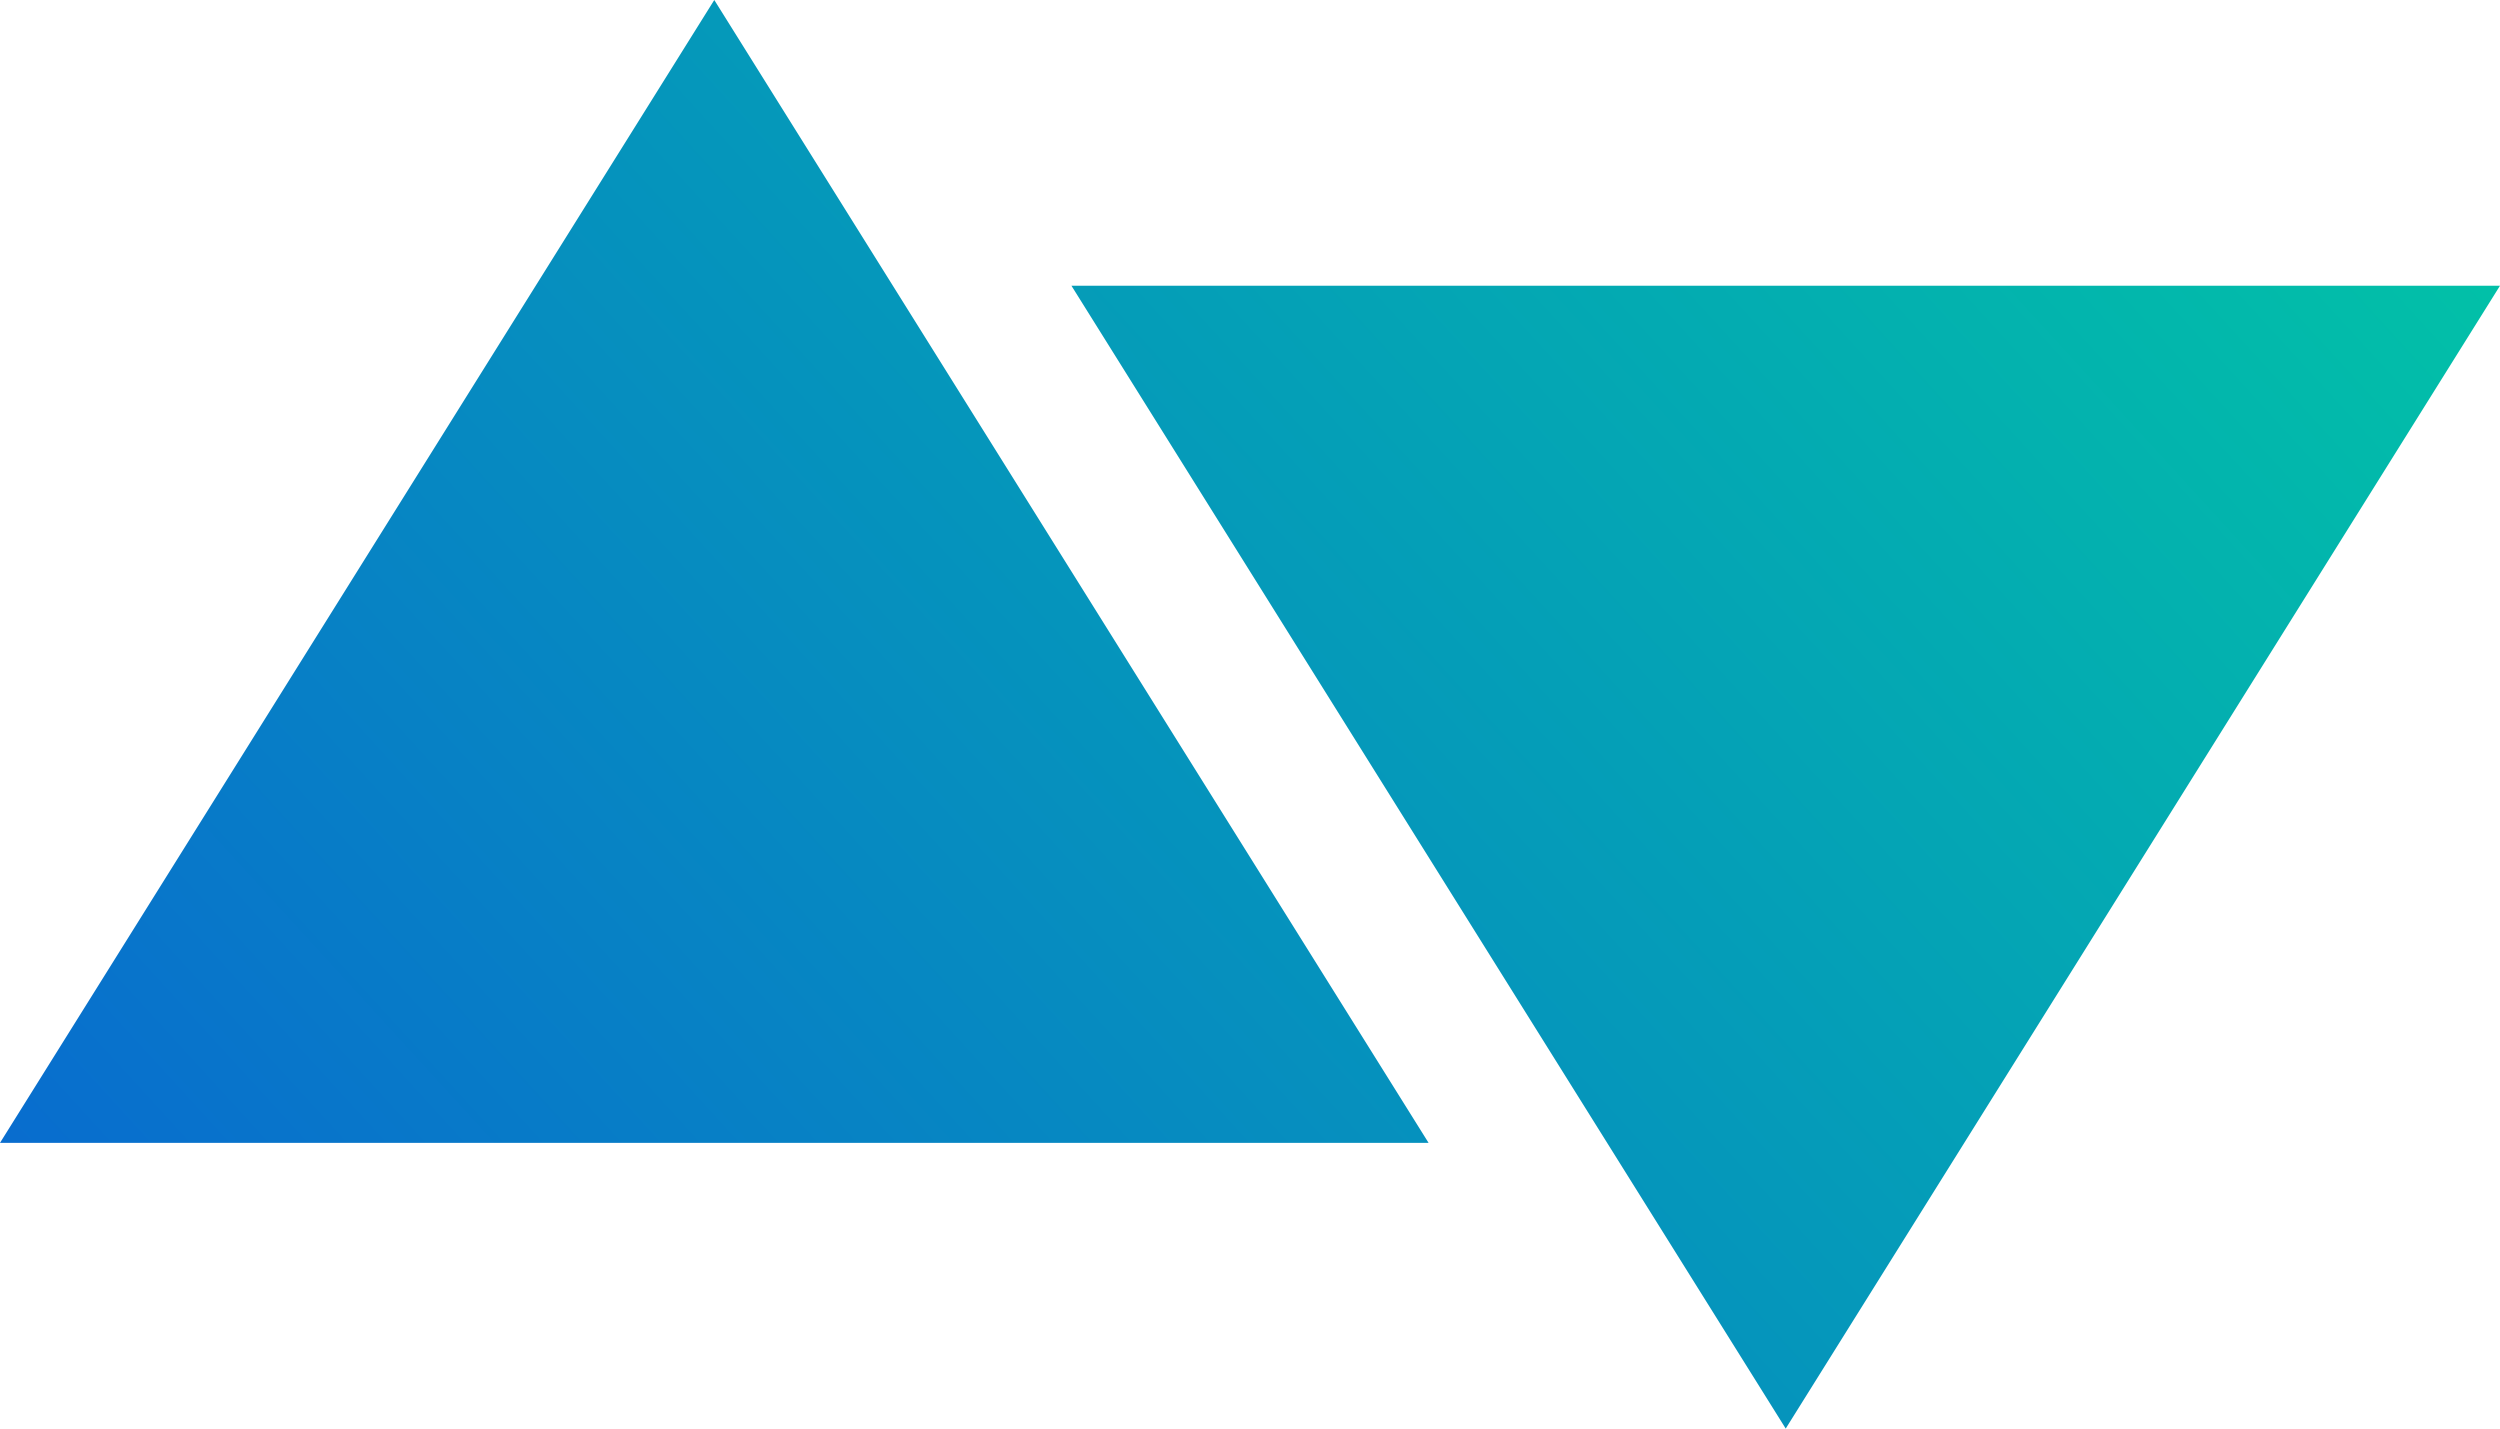 <?xml version="1.0" encoding="UTF-8" standalone="no"?>
<svg
   width="280"
   height="160"
   viewBox="0 0 280 160"
   version="1.1"
   id="svg58"
   sodipodi:docname="logo_symbol.svg"
   inkscape:version="1.2.2 (b0a8486541, 2022-12-01)"
   xmlns:inkscape="http://www.inkscape.org/namespaces/inkscape"
   xmlns:sodipodi="http://sodipodi.sourceforge.net/DTD/sodipodi-0.dtd"
   xmlns:xlink="http://www.w3.org/1999/xlink"
   xmlns="http://www.w3.org/2000/svg"
   xmlns:svg="http://www.w3.org/2000/svg">
  <sodipodi:namedview
     id="namedview60"
     pagecolor="#ffffff"
     bordercolor="#666666"
     borderopacity="1.0"
     inkscape:showpageshadow="2"
     inkscape:pageopacity="0.0"
     inkscape:pagecheckerboard="0"
     inkscape:deskcolor="#d1d1d1"
     showgrid="false"
     inkscape:zoom="2.6835938"
     inkscape:cx="140.11063"
     inkscape:cy="79.743814"
     inkscape:window-width="1854"
     inkscape:window-height="1009"
     inkscape:window-x="66"
     inkscape:window-y="32"
     inkscape:window-maximized="1"
     inkscape:current-layer="svg58" />
  <defs
     id="defs50">
    <linearGradient
       id="udtGrad"
       x1="116"
       y1="256"
       x2="396"
       y2="0"
       gradientUnits="userSpaceOnUse">
      <stop
         offset="0%"
         stop-color="#0A5CD6"
         id="stop40" />
      <stop
         offset="100%"
         stop-color="#00D1A0"
         id="stop42" />
    </linearGradient>
    <linearGradient
       inkscape:collect="always"
       xlink:href="#udtGrad"
       id="linearGradient210"
       gradientUnits="userSpaceOnUse"
       x1="116"
       y1="256"
       x2="396"
       y2="0" />
    <linearGradient
       inkscape:collect="always"
       xlink:href="#udtGrad"
       id="linearGradient212"
       gradientUnits="userSpaceOnUse"
       x1="116"
       y1="256"
       x2="396"
       y2="0" />
    <linearGradient
       inkscape:collect="always"
       xlink:href="#udtGrad"
       id="linearGradient214"
       gradientUnits="userSpaceOnUse"
       x1="116"
       y1="256"
       x2="396"
       y2="0" />
  </defs>
  <g
     fill="url(#udtGrad)"
     id="g56"
     style="fill:url(#linearGradient214)"
     transform="translate(-116,-48)">
    <polygon
       points="196,48 116,176 276,176 "
       id="polygon52"
       style="fill:url(#linearGradient210)" />
    <polygon
       points="316,208 236,80 396,80 "
       id="polygon54"
       style="fill:url(#linearGradient212)" />
  </g>
</svg>
